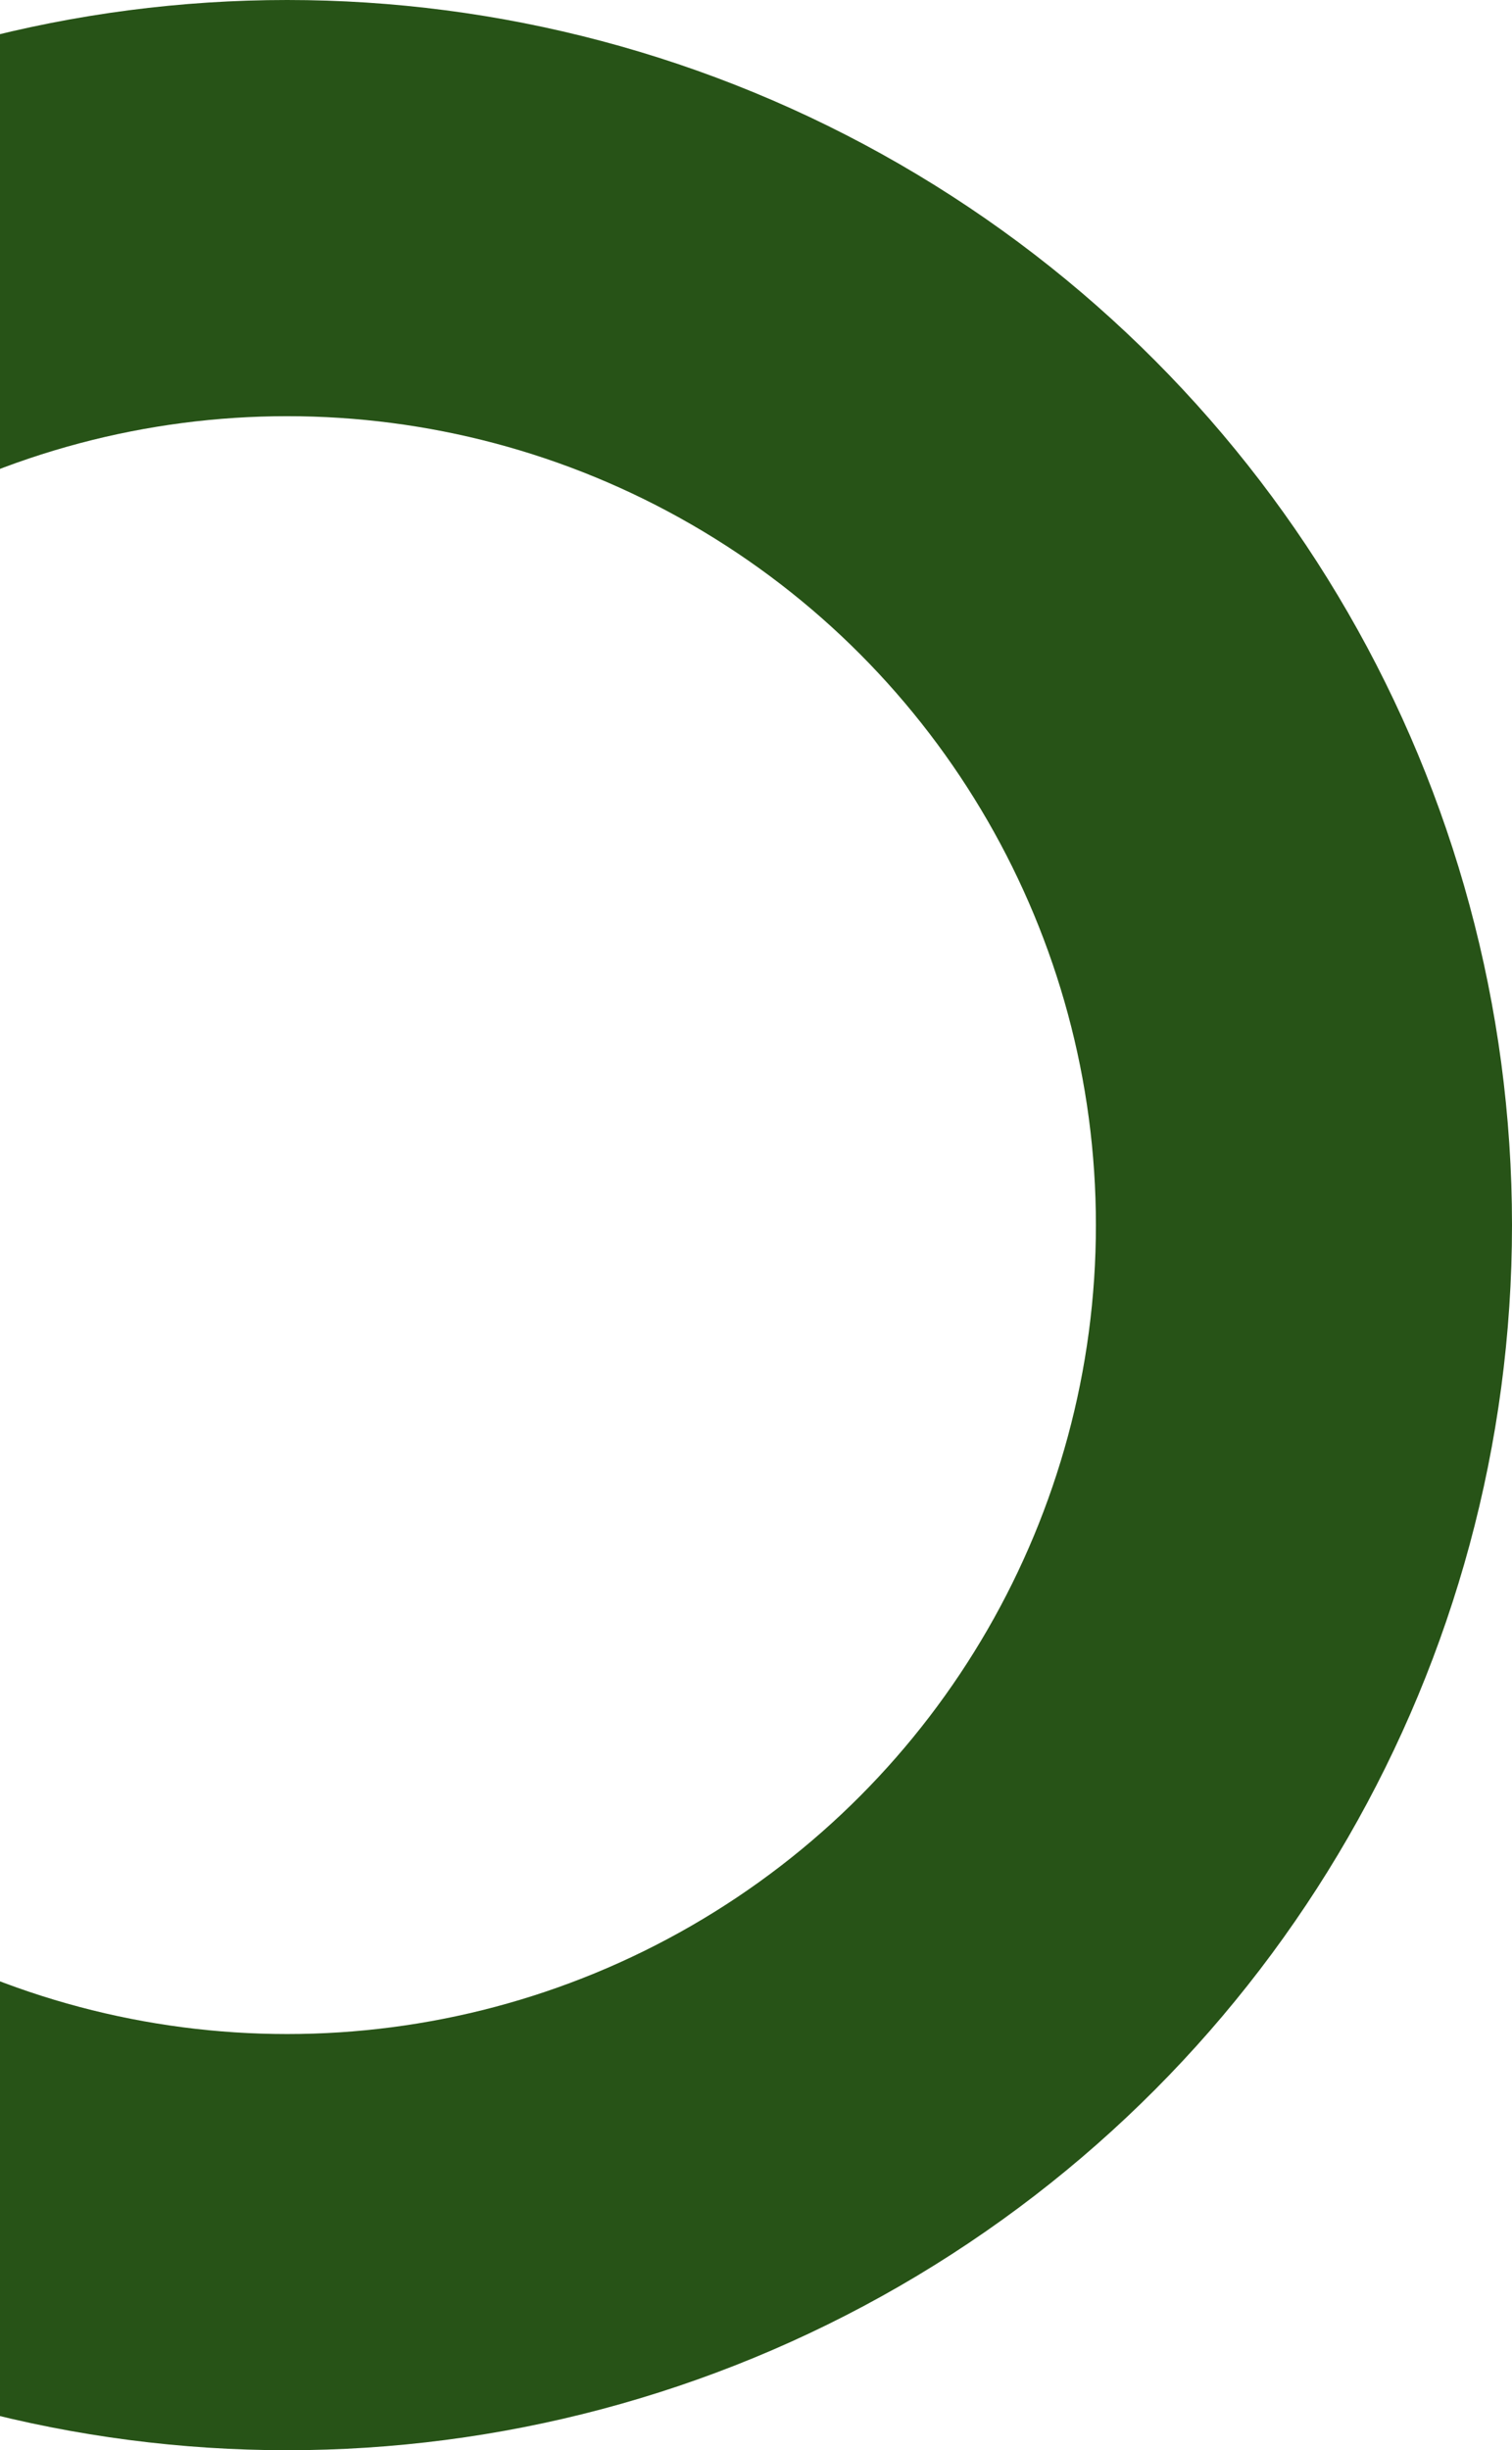 <svg width="258" height="418" viewBox="0 0 258 418" fill="none" xmlns="http://www.w3.org/2000/svg">
<circle cx="49" cy="209" r="173.5" stroke="url(#paint0_linear_1_1925)" stroke-width="71"/>
<defs>
<linearGradient id="paint0_linear_1_1925" x1="49" y1="0" x2="49" y2="418" gradientUnits="userSpaceOnUse">
<stop stop-color="#275317"/>
<stop offset="1" stop-color="#275317"/>
</linearGradient>
</defs>
</svg>
